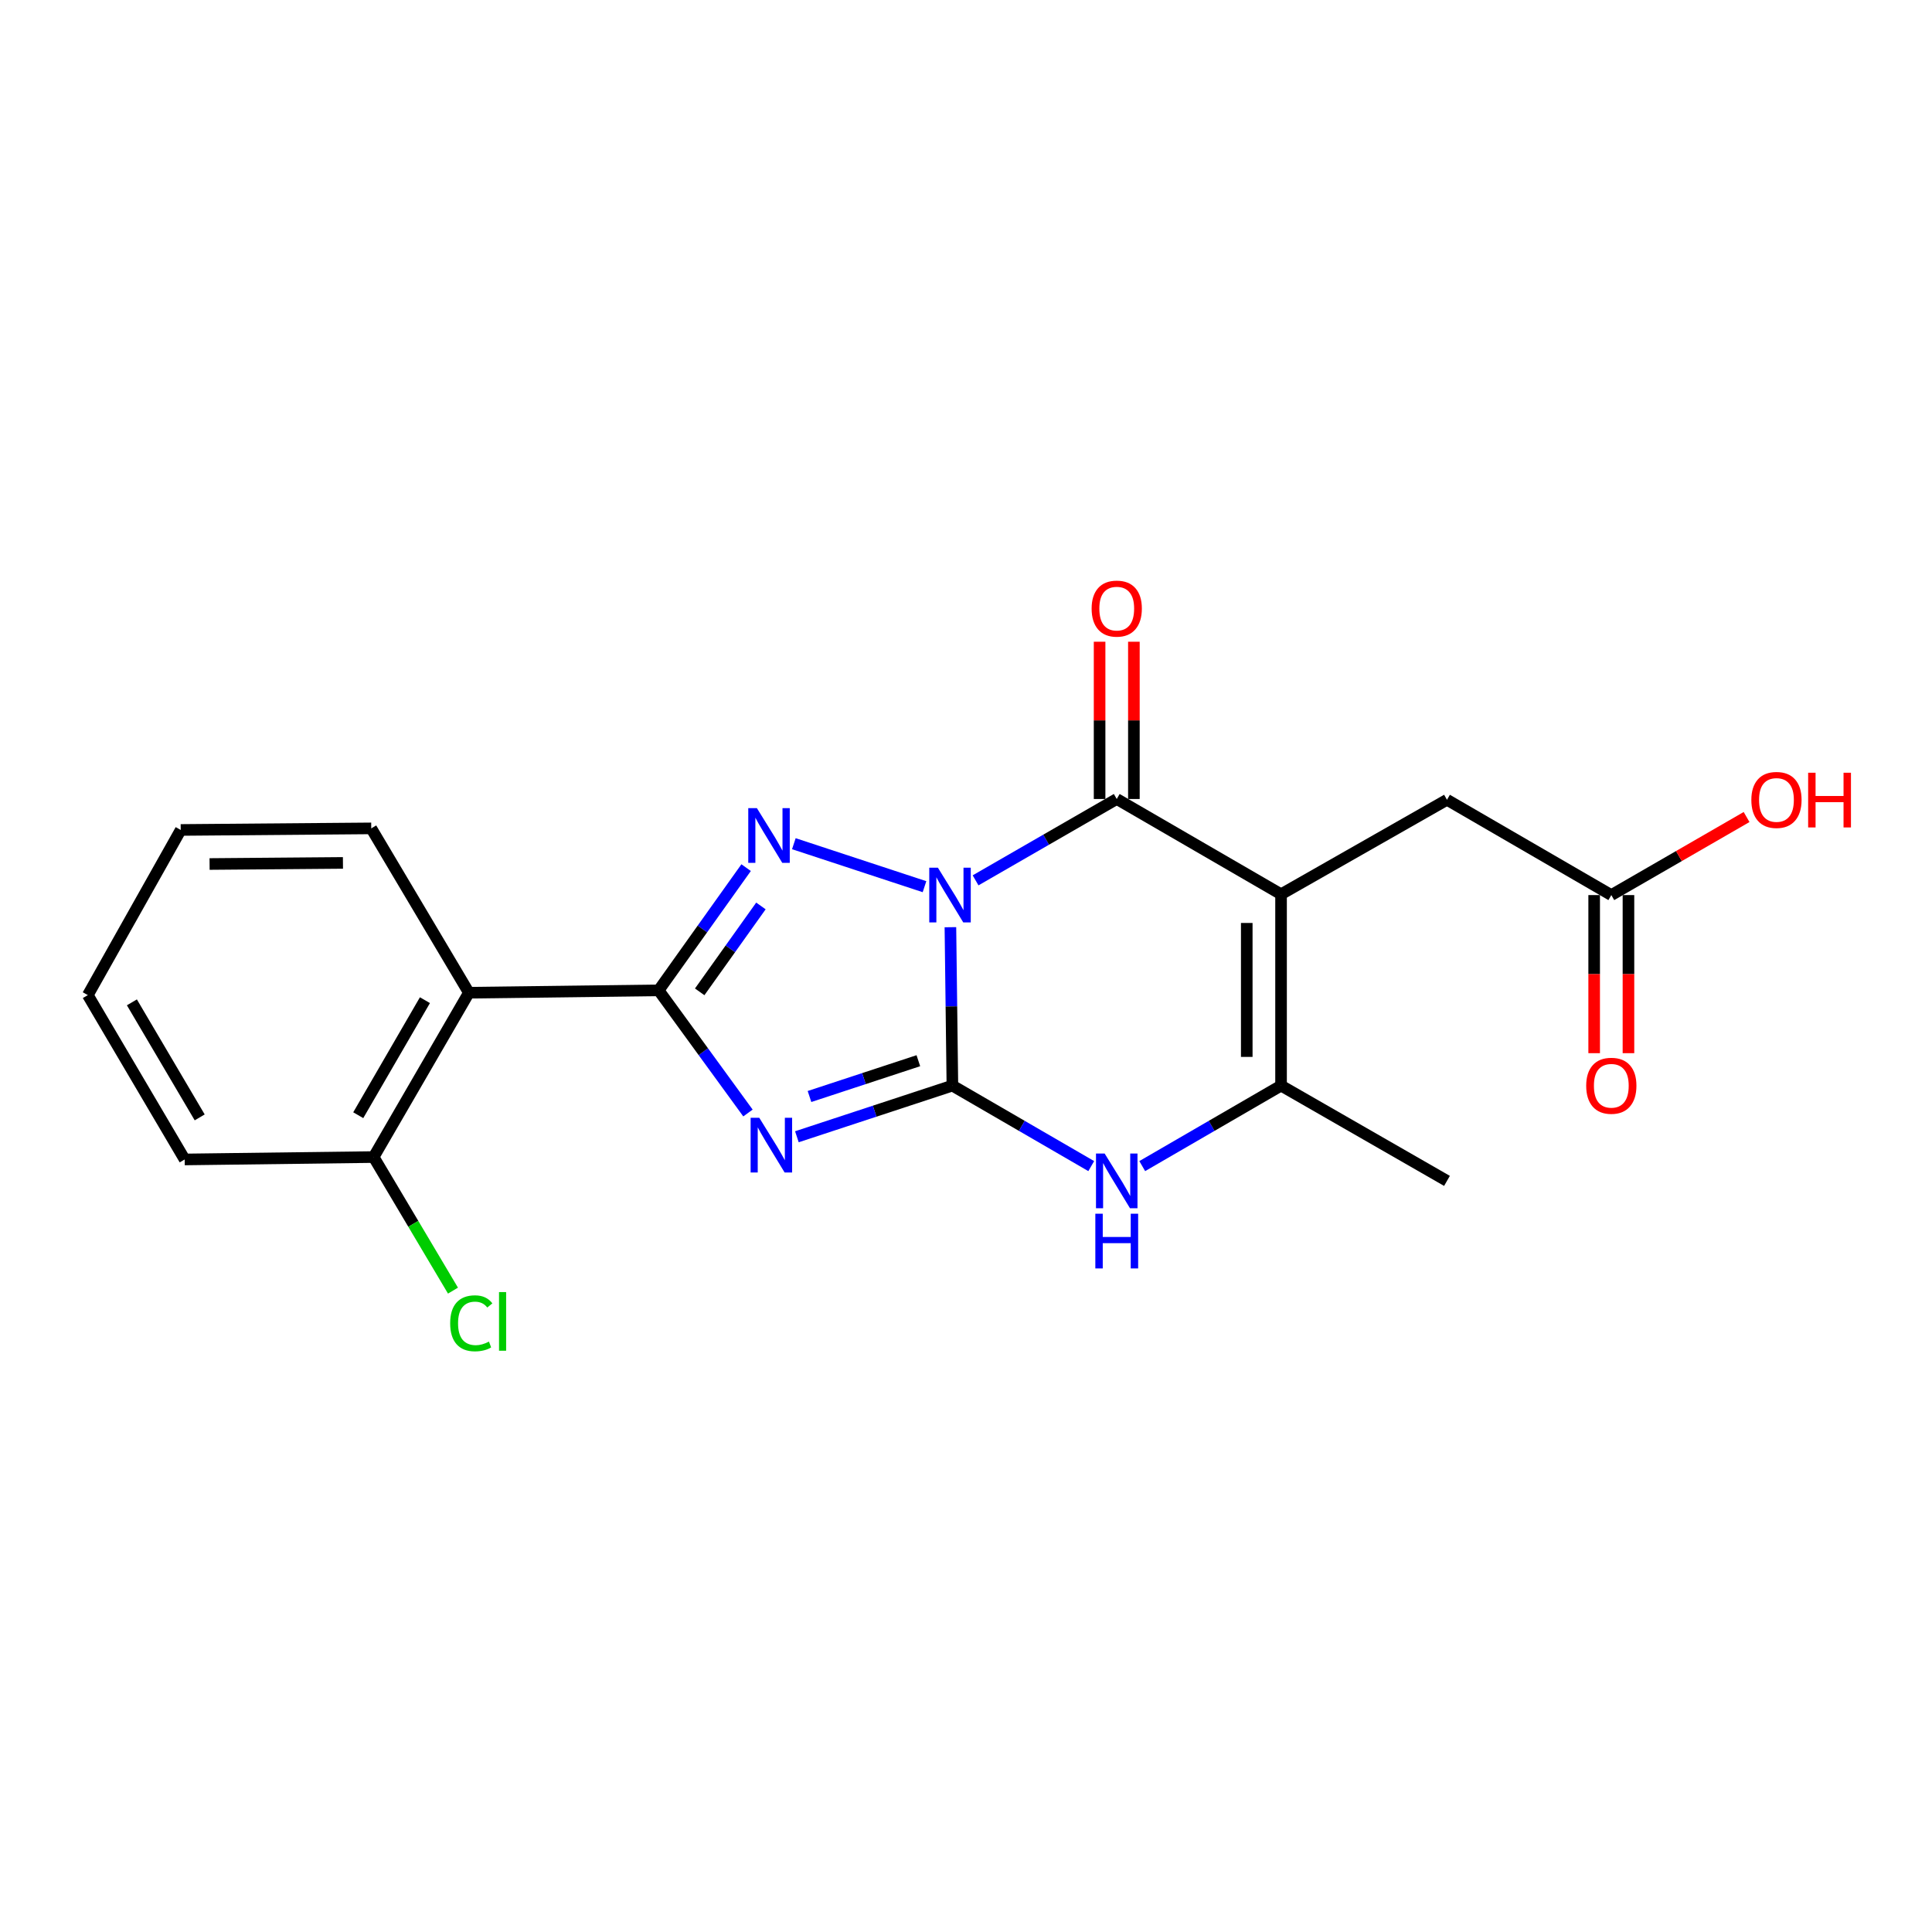 <?xml version='1.0' encoding='iso-8859-1'?>
<svg version='1.1' baseProfile='full'
              xmlns='http://www.w3.org/2000/svg'
                      xmlns:rdkit='http://www.rdkit.org/xml'
                      xmlns:xlink='http://www.w3.org/1999/xlink'
                  xml:space='preserve'
width='1000px' height='1000px' viewBox='0 0 1000 1000'>
<!-- END OF HEADER -->
<rect style='opacity:1.0;fill:#FFFFFF;stroke:none' width='1000' height='1000' x='0' y='0'> </rect>
<path class='bond-0' d='M 491.932,479.918 L 492.444,520.914' style='fill:none;fill-rule:evenodd;stroke:#0000FF;stroke-width:6px;stroke-linecap:butt;stroke-linejoin:miter;stroke-opacity:1' />
<path class='bond-0' d='M 492.444,520.914 L 492.957,561.909' style='fill:none;fill-rule:evenodd;stroke:#000000;stroke-width:6px;stroke-linecap:butt;stroke-linejoin:miter;stroke-opacity:1' />
<path class='bond-2' d='M 478.518,458.947 L 410.896,436.696' style='fill:none;fill-rule:evenodd;stroke:#0000FF;stroke-width:6px;stroke-linecap:butt;stroke-linejoin:miter;stroke-opacity:1' />
<path class='bond-4' d='M 504.954,455.668 L 541.489,434.614' style='fill:none;fill-rule:evenodd;stroke:#0000FF;stroke-width:6px;stroke-linecap:butt;stroke-linejoin:miter;stroke-opacity:1' />
<path class='bond-4' d='M 541.489,434.614 L 578.023,413.56' style='fill:none;fill-rule:evenodd;stroke:#000000;stroke-width:6px;stroke-linecap:butt;stroke-linejoin:miter;stroke-opacity:1' />
<path class='bond-1' d='M 492.957,561.909 L 452.712,575.146' style='fill:none;fill-rule:evenodd;stroke:#000000;stroke-width:6px;stroke-linecap:butt;stroke-linejoin:miter;stroke-opacity:1' />
<path class='bond-1' d='M 452.712,575.146 L 412.467,588.383' style='fill:none;fill-rule:evenodd;stroke:#0000FF;stroke-width:6px;stroke-linecap:butt;stroke-linejoin:miter;stroke-opacity:1' />
<path class='bond-1' d='M 475.337,549.018 L 447.166,558.284' style='fill:none;fill-rule:evenodd;stroke:#000000;stroke-width:6px;stroke-linecap:butt;stroke-linejoin:miter;stroke-opacity:1' />
<path class='bond-1' d='M 447.166,558.284 L 418.994,567.55' style='fill:none;fill-rule:evenodd;stroke:#0000FF;stroke-width:6px;stroke-linecap:butt;stroke-linejoin:miter;stroke-opacity:1' />
<path class='bond-6' d='M 492.957,561.909 L 528.891,582.742' style='fill:none;fill-rule:evenodd;stroke:#000000;stroke-width:6px;stroke-linecap:butt;stroke-linejoin:miter;stroke-opacity:1' />
<path class='bond-6' d='M 528.891,582.742 L 564.825,603.576' style='fill:none;fill-rule:evenodd;stroke:#0000FF;stroke-width:6px;stroke-linecap:butt;stroke-linejoin:miter;stroke-opacity:1' />
<path class='bond-21' d='M 387.144,576.089 L 364.027,544.345' style='fill:none;fill-rule:evenodd;stroke:#0000FF;stroke-width:6px;stroke-linecap:butt;stroke-linejoin:miter;stroke-opacity:1' />
<path class='bond-21' d='M 364.027,544.345 L 340.91,512.601' style='fill:none;fill-rule:evenodd;stroke:#000000;stroke-width:6px;stroke-linecap:butt;stroke-linejoin:miter;stroke-opacity:1' />
<path class='bond-3' d='M 386.19,449.086 L 363.55,480.843' style='fill:none;fill-rule:evenodd;stroke:#0000FF;stroke-width:6px;stroke-linecap:butt;stroke-linejoin:miter;stroke-opacity:1' />
<path class='bond-3' d='M 363.55,480.843 L 340.91,512.601' style='fill:none;fill-rule:evenodd;stroke:#000000;stroke-width:6px;stroke-linecap:butt;stroke-linejoin:miter;stroke-opacity:1' />
<path class='bond-3' d='M 393.852,468.917 L 378.004,491.147' style='fill:none;fill-rule:evenodd;stroke:#0000FF;stroke-width:6px;stroke-linecap:butt;stroke-linejoin:miter;stroke-opacity:1' />
<path class='bond-3' d='M 378.004,491.147 L 362.156,513.378' style='fill:none;fill-rule:evenodd;stroke:#000000;stroke-width:6px;stroke-linecap:butt;stroke-linejoin:miter;stroke-opacity:1' />
<path class='bond-8' d='M 340.91,512.601 L 242.697,513.834' style='fill:none;fill-rule:evenodd;stroke:#000000;stroke-width:6px;stroke-linecap:butt;stroke-linejoin:miter;stroke-opacity:1' />
<path class='bond-5' d='M 578.023,413.56 L 663.07,462.869' style='fill:none;fill-rule:evenodd;stroke:#000000;stroke-width:6px;stroke-linecap:butt;stroke-linejoin:miter;stroke-opacity:1' />
<path class='bond-11' d='M 586.899,413.56 L 586.899,372.86' style='fill:none;fill-rule:evenodd;stroke:#000000;stroke-width:6px;stroke-linecap:butt;stroke-linejoin:miter;stroke-opacity:1' />
<path class='bond-11' d='M 586.899,372.86 L 586.899,332.16' style='fill:none;fill-rule:evenodd;stroke:#FF0000;stroke-width:6px;stroke-linecap:butt;stroke-linejoin:miter;stroke-opacity:1' />
<path class='bond-11' d='M 569.148,413.56 L 569.148,372.86' style='fill:none;fill-rule:evenodd;stroke:#000000;stroke-width:6px;stroke-linecap:butt;stroke-linejoin:miter;stroke-opacity:1' />
<path class='bond-11' d='M 569.148,372.86 L 569.148,332.16' style='fill:none;fill-rule:evenodd;stroke:#FF0000;stroke-width:6px;stroke-linecap:butt;stroke-linejoin:miter;stroke-opacity:1' />
<path class='bond-7' d='M 663.07,462.869 L 663.07,561.909' style='fill:none;fill-rule:evenodd;stroke:#000000;stroke-width:6px;stroke-linecap:butt;stroke-linejoin:miter;stroke-opacity:1' />
<path class='bond-7' d='M 645.319,477.725 L 645.319,547.053' style='fill:none;fill-rule:evenodd;stroke:#000000;stroke-width:6px;stroke-linecap:butt;stroke-linejoin:miter;stroke-opacity:1' />
<path class='bond-9' d='M 663.07,462.869 L 748.955,413.965' style='fill:none;fill-rule:evenodd;stroke:#000000;stroke-width:6px;stroke-linecap:butt;stroke-linejoin:miter;stroke-opacity:1' />
<path class='bond-22' d='M 591.221,603.574 L 627.146,582.742' style='fill:none;fill-rule:evenodd;stroke:#0000FF;stroke-width:6px;stroke-linecap:butt;stroke-linejoin:miter;stroke-opacity:1' />
<path class='bond-22' d='M 627.146,582.742 L 663.07,561.909' style='fill:none;fill-rule:evenodd;stroke:#000000;stroke-width:6px;stroke-linecap:butt;stroke-linejoin:miter;stroke-opacity:1' />
<path class='bond-16' d='M 663.07,561.909 L 748.955,611.227' style='fill:none;fill-rule:evenodd;stroke:#000000;stroke-width:6px;stroke-linecap:butt;stroke-linejoin:miter;stroke-opacity:1' />
<path class='bond-12' d='M 242.697,513.834 L 193.389,598.89' style='fill:none;fill-rule:evenodd;stroke:#000000;stroke-width:6px;stroke-linecap:butt;stroke-linejoin:miter;stroke-opacity:1' />
<path class='bond-12' d='M 219.944,517.689 L 185.428,577.229' style='fill:none;fill-rule:evenodd;stroke:#000000;stroke-width:6px;stroke-linecap:butt;stroke-linejoin:miter;stroke-opacity:1' />
<path class='bond-17' d='M 242.697,513.834 L 192.156,428.767' style='fill:none;fill-rule:evenodd;stroke:#000000;stroke-width:6px;stroke-linecap:butt;stroke-linejoin:miter;stroke-opacity:1' />
<path class='bond-10' d='M 748.955,413.965 L 834.012,463.293' style='fill:none;fill-rule:evenodd;stroke:#000000;stroke-width:6px;stroke-linecap:butt;stroke-linejoin:miter;stroke-opacity:1' />
<path class='bond-13' d='M 825.137,463.293 L 825.137,504.208' style='fill:none;fill-rule:evenodd;stroke:#000000;stroke-width:6px;stroke-linecap:butt;stroke-linejoin:miter;stroke-opacity:1' />
<path class='bond-13' d='M 825.137,504.208 L 825.137,545.124' style='fill:none;fill-rule:evenodd;stroke:#FF0000;stroke-width:6px;stroke-linecap:butt;stroke-linejoin:miter;stroke-opacity:1' />
<path class='bond-13' d='M 842.888,463.293 L 842.888,504.208' style='fill:none;fill-rule:evenodd;stroke:#000000;stroke-width:6px;stroke-linecap:butt;stroke-linejoin:miter;stroke-opacity:1' />
<path class='bond-13' d='M 842.888,504.208 L 842.888,545.124' style='fill:none;fill-rule:evenodd;stroke:#FF0000;stroke-width:6px;stroke-linecap:butt;stroke-linejoin:miter;stroke-opacity:1' />
<path class='bond-15' d='M 834.012,463.293 L 869.019,443.091' style='fill:none;fill-rule:evenodd;stroke:#000000;stroke-width:6px;stroke-linecap:butt;stroke-linejoin:miter;stroke-opacity:1' />
<path class='bond-15' d='M 869.019,443.091 L 904.026,422.89' style='fill:none;fill-rule:evenodd;stroke:#FF0000;stroke-width:6px;stroke-linecap:butt;stroke-linejoin:miter;stroke-opacity:1' />
<path class='bond-14' d='M 193.389,598.89 L 213.926,633.457' style='fill:none;fill-rule:evenodd;stroke:#000000;stroke-width:6px;stroke-linecap:butt;stroke-linejoin:miter;stroke-opacity:1' />
<path class='bond-14' d='M 213.926,633.457 L 234.463,668.023' style='fill:none;fill-rule:evenodd;stroke:#00CC00;stroke-width:6px;stroke-linecap:butt;stroke-linejoin:miter;stroke-opacity:1' />
<path class='bond-18' d='M 193.389,598.89 L 95.591,600.133' style='fill:none;fill-rule:evenodd;stroke:#000000;stroke-width:6px;stroke-linecap:butt;stroke-linejoin:miter;stroke-opacity:1' />
<path class='bond-19' d='M 192.156,428.767 L 93.54,429.586' style='fill:none;fill-rule:evenodd;stroke:#000000;stroke-width:6px;stroke-linecap:butt;stroke-linejoin:miter;stroke-opacity:1' />
<path class='bond-19' d='M 177.511,446.64 L 108.48,447.213' style='fill:none;fill-rule:evenodd;stroke:#000000;stroke-width:6px;stroke-linecap:butt;stroke-linejoin:miter;stroke-opacity:1' />
<path class='bond-23' d='M 95.591,600.133 L 45.455,515.066' style='fill:none;fill-rule:evenodd;stroke:#000000;stroke-width:6px;stroke-linecap:butt;stroke-linejoin:miter;stroke-opacity:1' />
<path class='bond-23' d='M 103.363,578.36 L 68.268,518.813' style='fill:none;fill-rule:evenodd;stroke:#000000;stroke-width:6px;stroke-linecap:butt;stroke-linejoin:miter;stroke-opacity:1' />
<path class='bond-20' d='M 93.54,429.586 L 45.455,515.066' style='fill:none;fill-rule:evenodd;stroke:#000000;stroke-width:6px;stroke-linecap:butt;stroke-linejoin:miter;stroke-opacity:1' />
<path  class='atom-0' d='M 485.464 449.133
L 494.744 464.133
Q 495.664 465.613, 497.144 468.293
Q 498.624 470.973, 498.704 471.133
L 498.704 449.133
L 502.464 449.133
L 502.464 477.453
L 498.584 477.453
L 488.624 461.053
Q 487.464 459.133, 486.224 456.933
Q 485.024 454.733, 484.664 454.053
L 484.664 477.453
L 480.984 477.453
L 480.984 449.133
L 485.464 449.133
' fill='#0000FF'/>
<path  class='atom-2' d='M 393.001 578.567
L 402.281 593.567
Q 403.201 595.047, 404.681 597.727
Q 406.161 600.407, 406.241 600.567
L 406.241 578.567
L 410.001 578.567
L 410.001 606.887
L 406.121 606.887
L 396.161 590.487
Q 395.001 588.567, 393.761 586.367
Q 392.561 584.167, 392.201 583.487
L 392.201 606.887
L 388.521 606.887
L 388.521 578.567
L 393.001 578.567
' fill='#0000FF'/>
<path  class='atom-3' d='M 391.778 418.305
L 401.058 433.305
Q 401.978 434.785, 403.458 437.465
Q 404.938 440.145, 405.018 440.305
L 405.018 418.305
L 408.778 418.305
L 408.778 446.625
L 404.898 446.625
L 394.938 430.225
Q 393.778 428.305, 392.538 426.105
Q 391.338 423.905, 390.978 423.225
L 390.978 446.625
L 387.298 446.625
L 387.298 418.305
L 391.778 418.305
' fill='#0000FF'/>
<path  class='atom-7' d='M 571.763 597.067
L 581.043 612.067
Q 581.963 613.547, 583.443 616.227
Q 584.923 618.907, 585.003 619.067
L 585.003 597.067
L 588.763 597.067
L 588.763 625.387
L 584.883 625.387
L 574.923 608.987
Q 573.763 607.067, 572.523 604.867
Q 571.323 602.667, 570.963 601.987
L 570.963 625.387
L 567.283 625.387
L 567.283 597.067
L 571.763 597.067
' fill='#0000FF'/>
<path  class='atom-7' d='M 566.943 628.219
L 570.783 628.219
L 570.783 640.259
L 585.263 640.259
L 585.263 628.219
L 589.103 628.219
L 589.103 656.539
L 585.263 656.539
L 585.263 643.459
L 570.783 643.459
L 570.783 656.539
L 566.943 656.539
L 566.943 628.219
' fill='#0000FF'/>
<path  class='atom-12' d='M 565.023 315.014
Q 565.023 308.214, 568.383 304.414
Q 571.743 300.614, 578.023 300.614
Q 584.303 300.614, 587.663 304.414
Q 591.023 308.214, 591.023 315.014
Q 591.023 321.894, 587.623 325.814
Q 584.223 329.694, 578.023 329.694
Q 571.783 329.694, 568.383 325.814
Q 565.023 321.934, 565.023 315.014
M 578.023 326.494
Q 582.343 326.494, 584.663 323.614
Q 587.023 320.694, 587.023 315.014
Q 587.023 309.454, 584.663 306.654
Q 582.343 303.814, 578.023 303.814
Q 573.703 303.814, 571.343 306.614
Q 569.023 309.414, 569.023 315.014
Q 569.023 320.734, 571.343 323.614
Q 573.703 326.494, 578.023 326.494
' fill='#FF0000'/>
<path  class='atom-14' d='M 821.012 561.989
Q 821.012 555.189, 824.372 551.389
Q 827.732 547.589, 834.012 547.589
Q 840.292 547.589, 843.652 551.389
Q 847.012 555.189, 847.012 561.989
Q 847.012 568.869, 843.612 572.789
Q 840.212 576.669, 834.012 576.669
Q 827.772 576.669, 824.372 572.789
Q 821.012 568.909, 821.012 561.989
M 834.012 573.469
Q 838.332 573.469, 840.652 570.589
Q 843.012 567.669, 843.012 561.989
Q 843.012 556.429, 840.652 553.629
Q 838.332 550.789, 834.012 550.789
Q 829.692 550.789, 827.332 553.589
Q 825.012 556.389, 825.012 561.989
Q 825.012 567.709, 827.332 570.589
Q 829.692 573.469, 834.012 573.469
' fill='#FF0000'/>
<path  class='atom-15' d='M 233.01 684.937
Q 233.01 677.897, 236.29 674.217
Q 239.61 670.497, 245.89 670.497
Q 251.73 670.497, 254.85 674.617
L 252.21 676.777
Q 249.93 673.777, 245.89 673.777
Q 241.61 673.777, 239.33 676.657
Q 237.09 679.497, 237.09 684.937
Q 237.09 690.537, 239.41 693.417
Q 241.77 696.297, 246.33 696.297
Q 249.45 696.297, 253.09 694.417
L 254.21 697.417
Q 252.73 698.377, 250.49 698.937
Q 248.25 699.497, 245.77 699.497
Q 239.61 699.497, 236.29 695.737
Q 233.01 691.977, 233.01 684.937
' fill='#00CC00'/>
<path  class='atom-15' d='M 258.29 668.777
L 261.97 668.777
L 261.97 699.137
L 258.29 699.137
L 258.29 668.777
' fill='#00CC00'/>
<path  class='atom-16' d='M 906.493 414.045
Q 906.493 407.245, 909.853 403.445
Q 913.213 399.645, 919.493 399.645
Q 925.773 399.645, 929.133 403.445
Q 932.493 407.245, 932.493 414.045
Q 932.493 420.925, 929.093 424.845
Q 925.693 428.725, 919.493 428.725
Q 913.253 428.725, 909.853 424.845
Q 906.493 420.965, 906.493 414.045
M 919.493 425.525
Q 923.813 425.525, 926.133 422.645
Q 928.493 419.725, 928.493 414.045
Q 928.493 408.485, 926.133 405.685
Q 923.813 402.845, 919.493 402.845
Q 915.173 402.845, 912.813 405.645
Q 910.493 408.445, 910.493 414.045
Q 910.493 419.765, 912.813 422.645
Q 915.173 425.525, 919.493 425.525
' fill='#FF0000'/>
<path  class='atom-16' d='M 935.893 399.965
L 939.733 399.965
L 939.733 412.005
L 954.213 412.005
L 954.213 399.965
L 958.053 399.965
L 958.053 428.285
L 954.213 428.285
L 954.213 415.205
L 939.733 415.205
L 939.733 428.285
L 935.893 428.285
L 935.893 399.965
' fill='#FF0000'/>
</svg>
